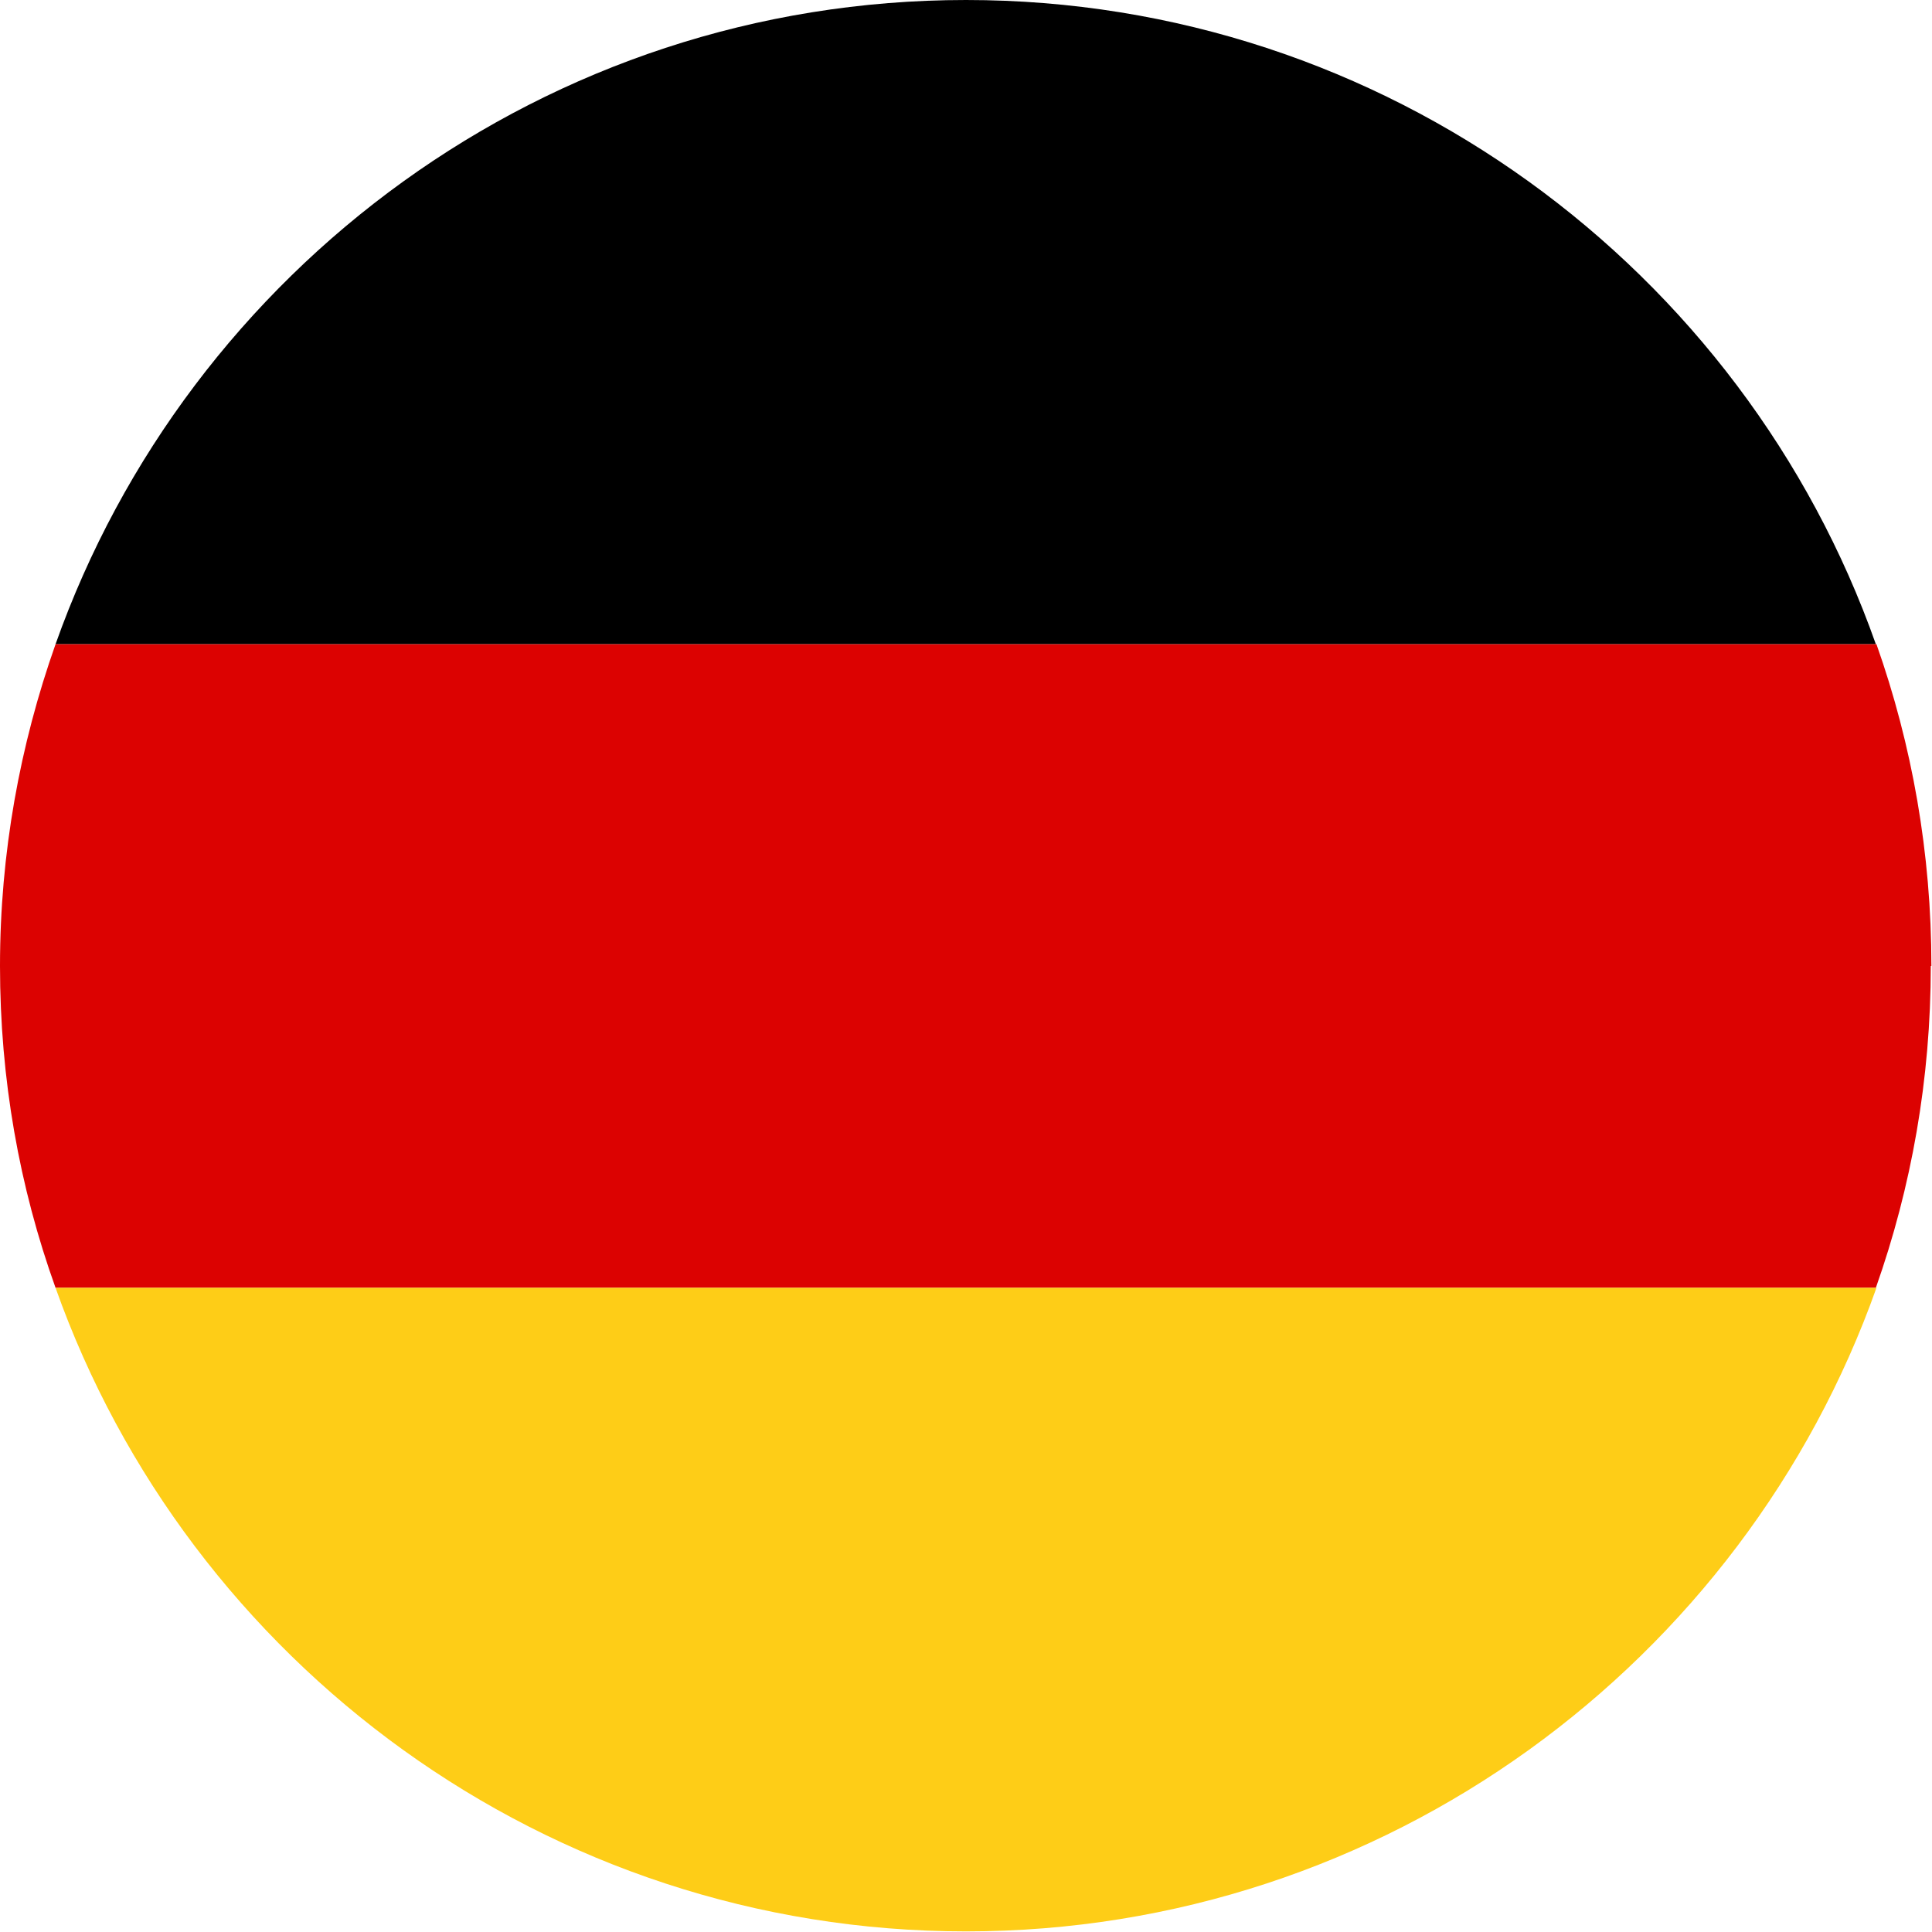 <?xml version="1.0" encoding="UTF-8"?>
<svg xmlns="http://www.w3.org/2000/svg" id="Layer_1" data-name="Layer 1" viewBox="0 0 32 32">
  <defs>
    <style>
      .cls-1 {
        fill: #dc0201;
      }

      .cls-2 {
        fill: #fecd17;
      }
    </style>
  </defs>
  <path d="M16,0C9.05,0,3.12,4.46.92,10.67h30.15C28.88,4.46,22.95,0,16,0Z"></path>
  <path class="cls-1" d="M31.99,16c0-1.87-.32-3.66-.91-5.33H.92C.33,12.34,0,14.13,0,16s.32,3.66.92,5.33h30.15c.59-1.67.91-3.46.91-5.33Z"></path>
  <path class="cls-2" d="M.92,21.33c2.2,6.2,8.13,10.66,15.08,10.66s12.88-4.46,15.08-10.66H.92Z"></path>
</svg>
